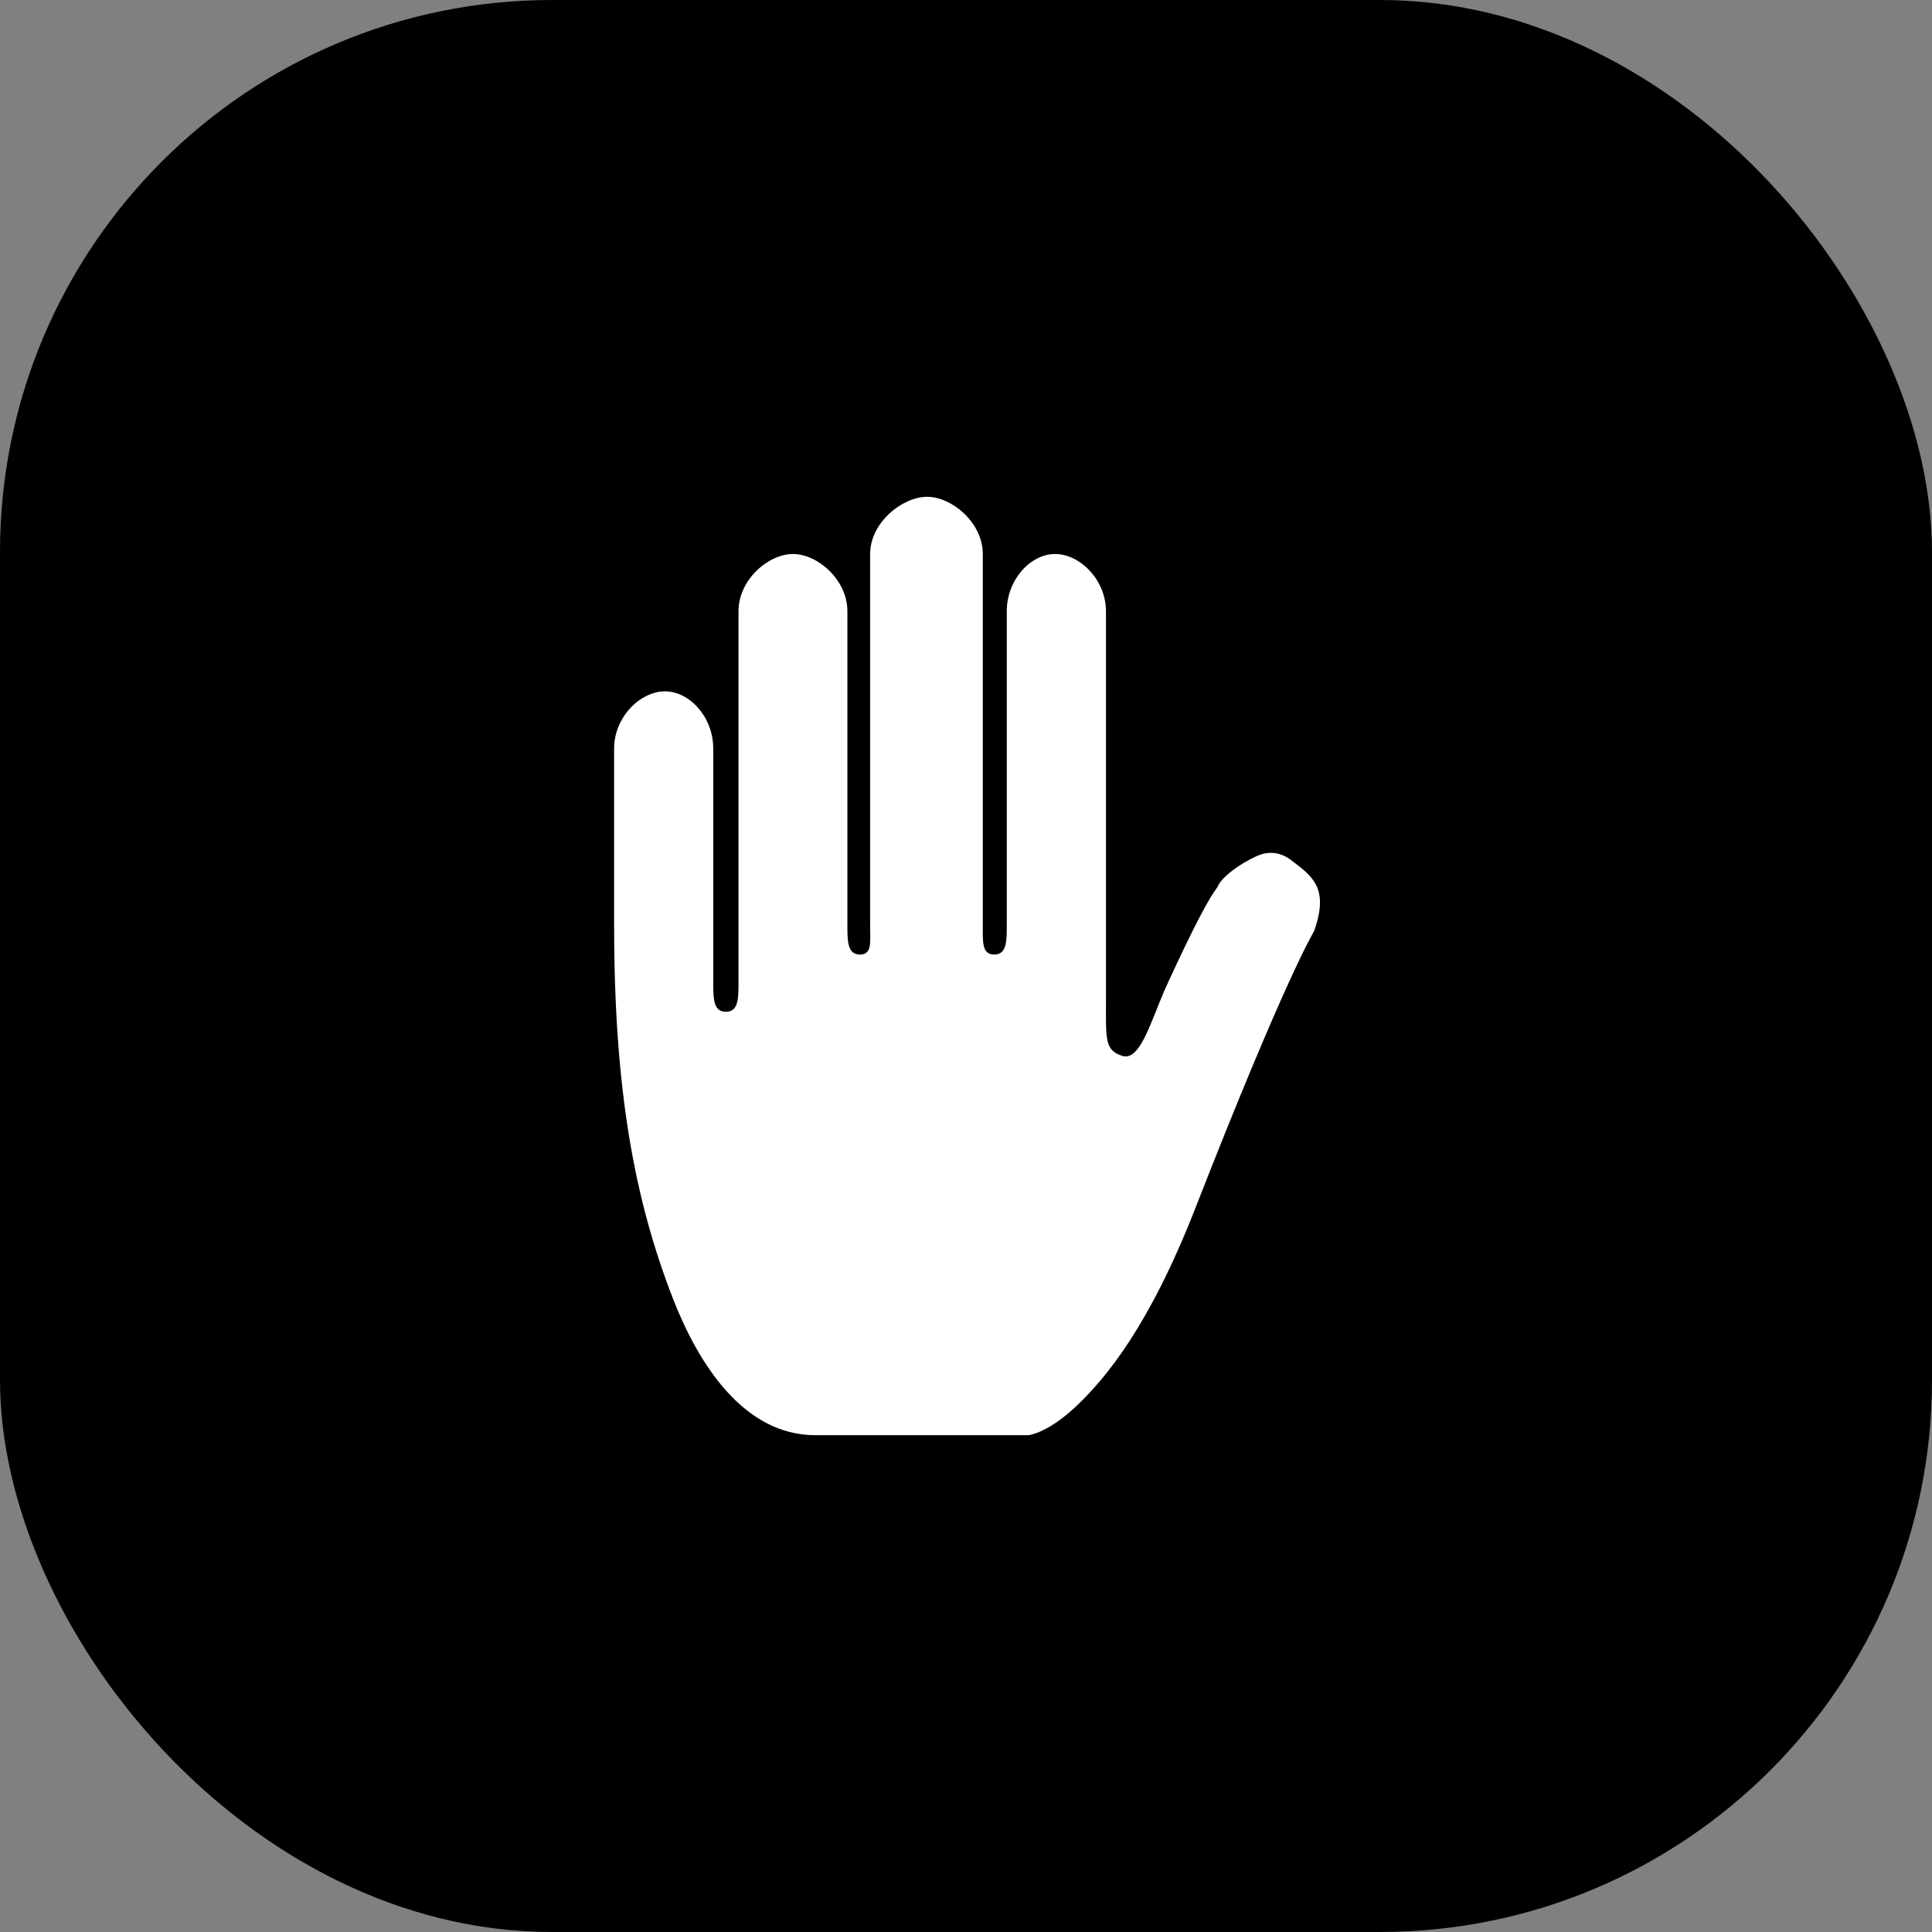 <svg width="56" height="56" viewBox="0 0 56 56" fill="none" xmlns="http://www.w3.org/2000/svg">
<rect x="0" y="0" width="56" height="56" fill="#808080" stroke="none"/>
<g id="Privacy icon">
<rect id="Rectangle 18" width="56" height="56" rx="16" fill="black"/>
<g id="Frame">
<path id="Vector" d="M19.274 20.039C19.988 20.039 20.674 20.784 20.674 21.698V28.498C20.674 28.955 20.682 29.327 21.04 29.327C21.398 29.327 21.406 28.955 21.406 28.498V17.717C21.406 16.803 22.27 16.058 22.984 16.058C23.698 16.058 24.562 16.803 24.562 17.717V26.839C24.562 27.297 24.571 27.668 24.928 27.668C25.286 27.668 25.221 27.297 25.221 26.839V16.058C25.221 15.145 26.158 14.4 26.872 14.4C27.587 14.4 28.487 15.145 28.487 16.058V26.839C28.487 27.297 28.459 27.668 28.817 27.668C29.174 27.668 29.182 27.297 29.182 26.839V17.717C29.182 16.803 29.869 16.058 30.583 16.058C31.297 16.058 32.057 16.803 32.057 17.717V29.017C32.057 30.125 32.019 30.44 32.525 30.604C33.029 30.768 33.329 29.698 33.742 28.731C33.742 28.731 34.822 26.317 35.271 25.738C35.719 25.159 35.276 25.726 35.278 25.721C35.446 25.33 36.211 24.885 36.534 24.772C36.837 24.668 37.152 24.723 37.422 24.93C38.02 25.389 38.54 25.721 38.091 26.985C38.089 26.986 38.089 26.988 38.088 26.992C38.08 27.012 37.273 28.3 34.646 35.024C33.307 38.454 32.047 39.943 31.227 40.729C30.404 41.517 29.858 41.595 29.808 41.6H23.634C21.555 41.6 20.245 39.533 19.515 37.663C18.394 34.793 17.801 31.594 17.801 26.839H17.8V21.698C17.8 20.784 18.56 20.039 19.274 20.039Z" fill="white"/>
</g>
</g>
</svg>
